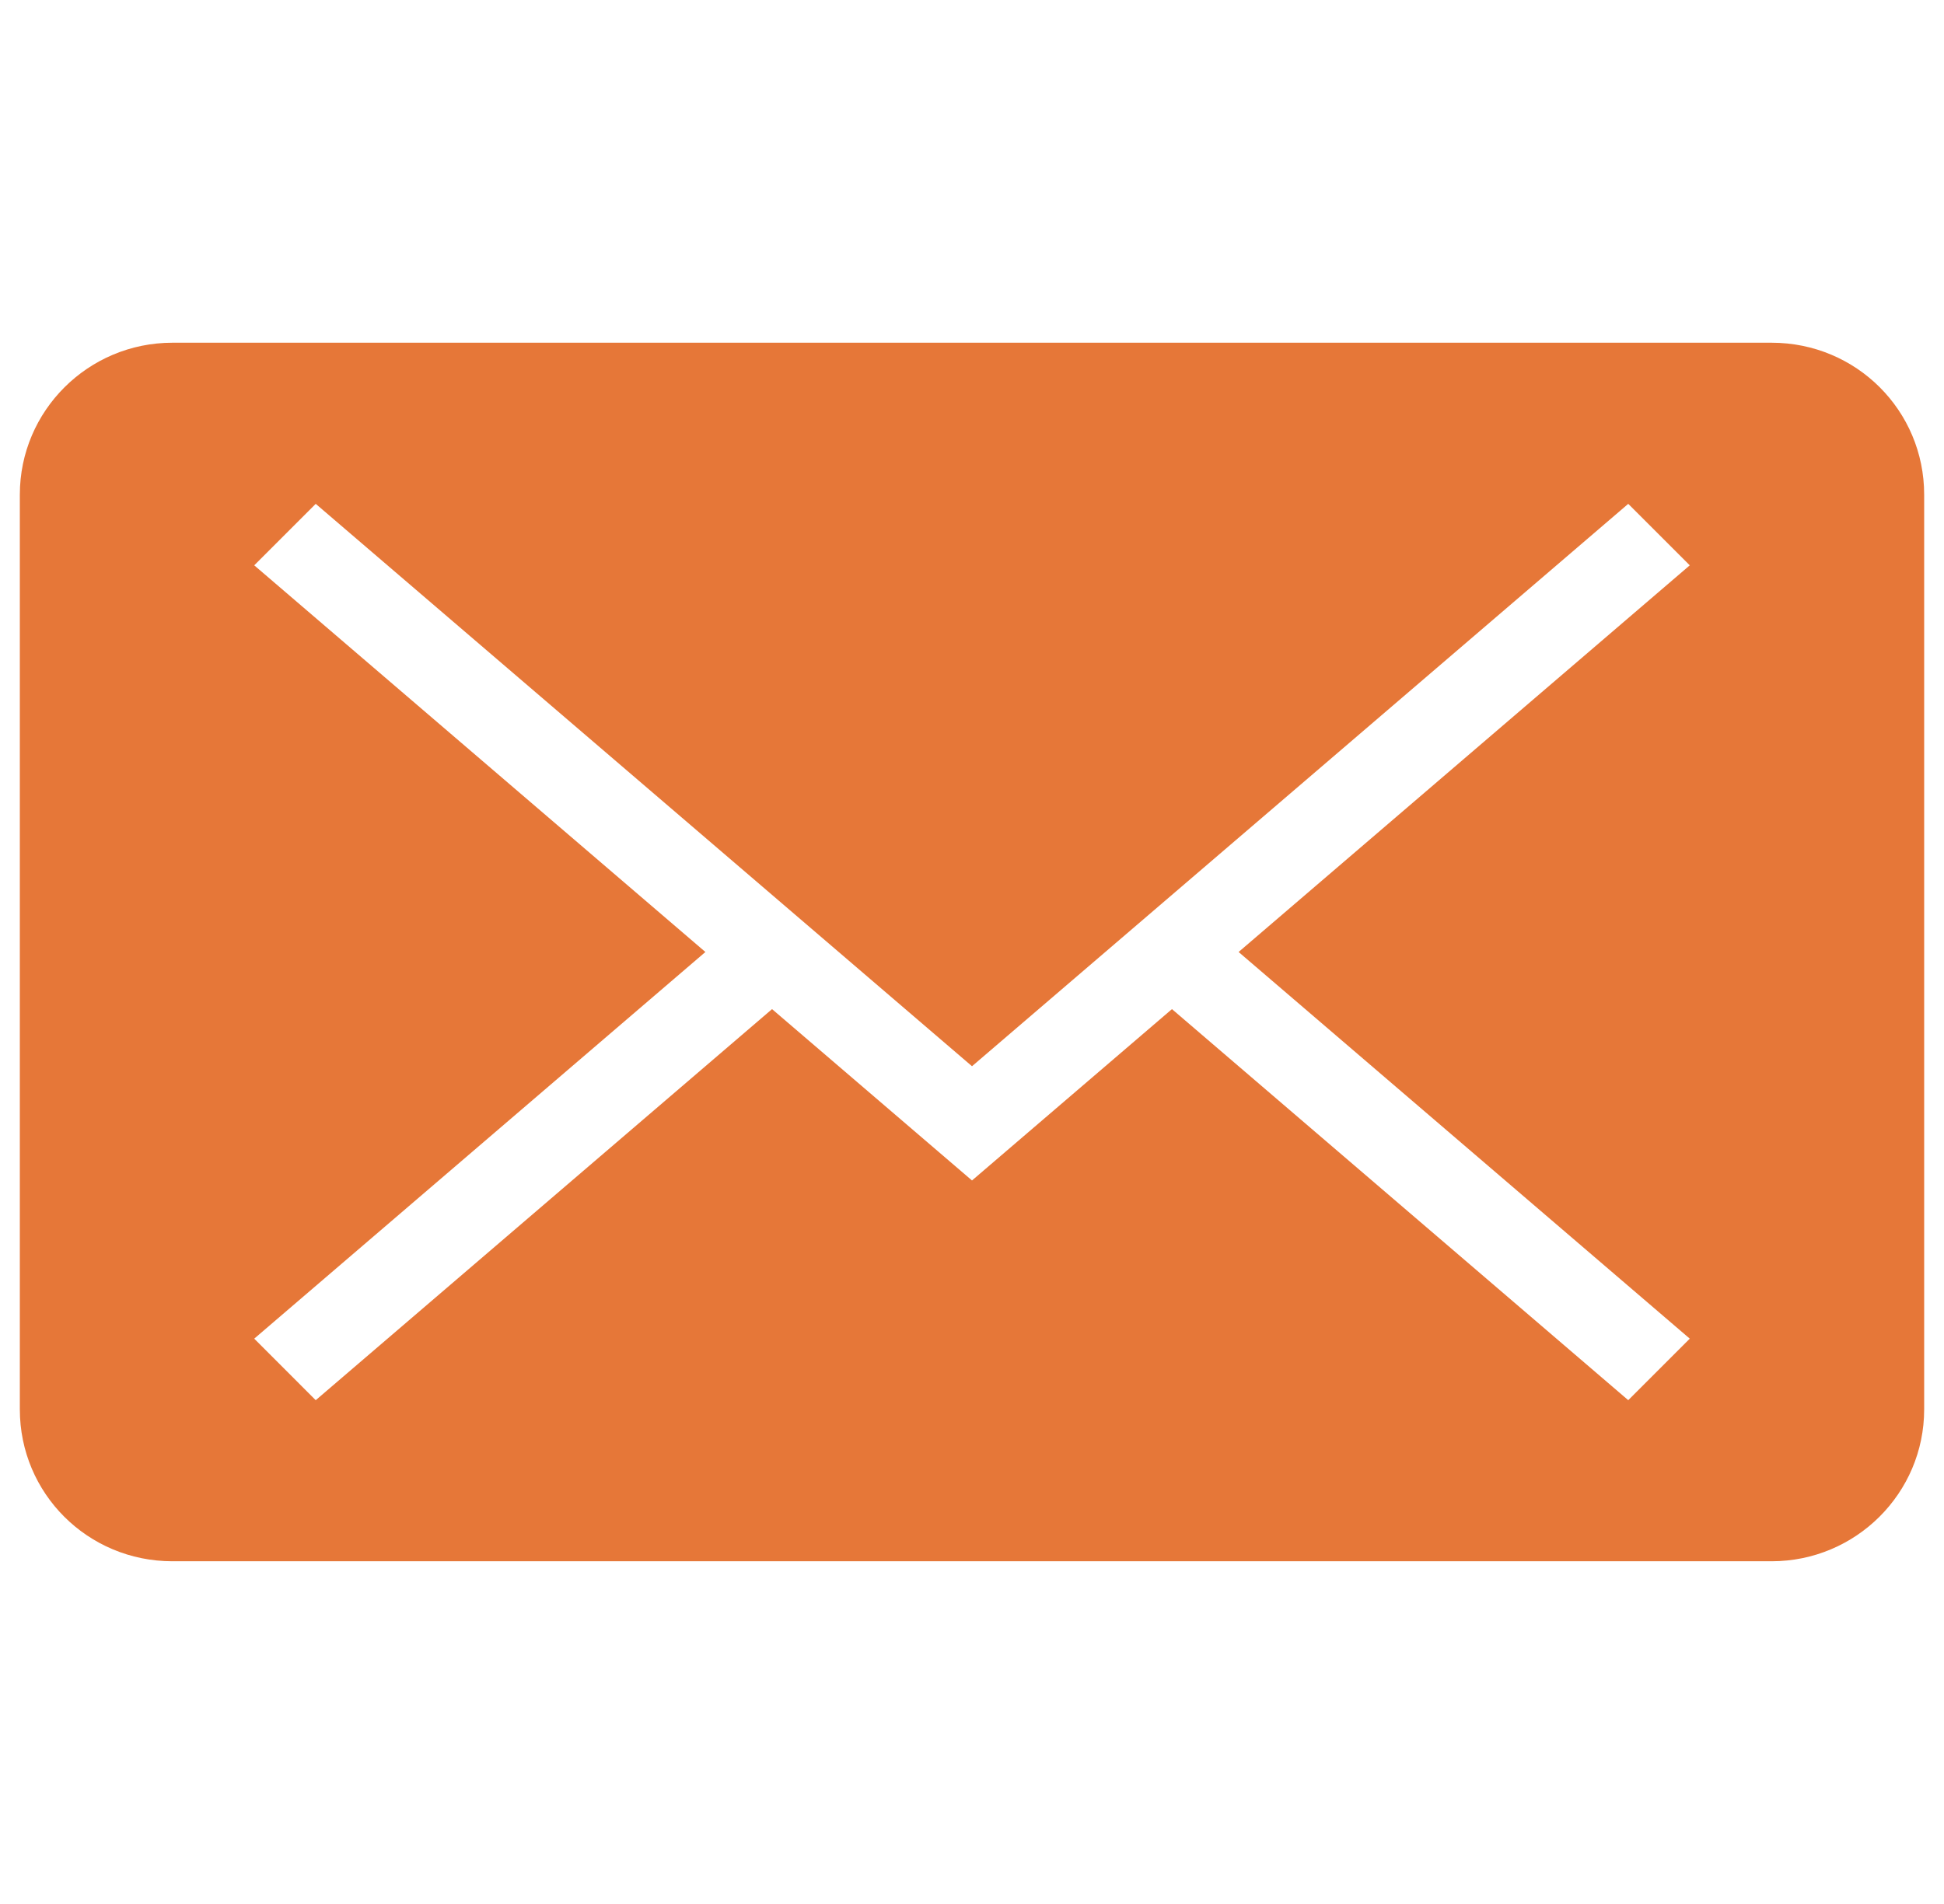 <svg xmlns="http://www.w3.org/2000/svg" width="49" height="48" viewBox="0 0 49 48" fill="none"><g clip-path="url(#clip0_2177_639)"><path fill-rule="evenodd" clip-rule="evenodd" d="M42.592 33.748L31.22 24L42.592 14.252L41.041 12.702L24.5 26.88L7.958 12.702L6.408 14.252L17.78 24L6.408 33.748L7.958 35.299L19.46 25.44L24.5 29.76L29.54 25.44L41.041 35.299L42.592 33.748ZM4.347 8.64C2.222 8.64 0.5 10.358 0.5 12.469V35.532C0.5 37.646 2.208 39.36 4.347 39.36H44.653C46.778 39.36 48.5 37.643 48.5 35.532V12.469C48.5 10.354 46.792 8.64 44.653 8.64H4.347Z" fill="#E67738"/></g><defs><clipPath id="clip0_2177_639"><rect width="48" height="48" fill="white" transform="translate(0.5)"/></clipPath></defs></svg>